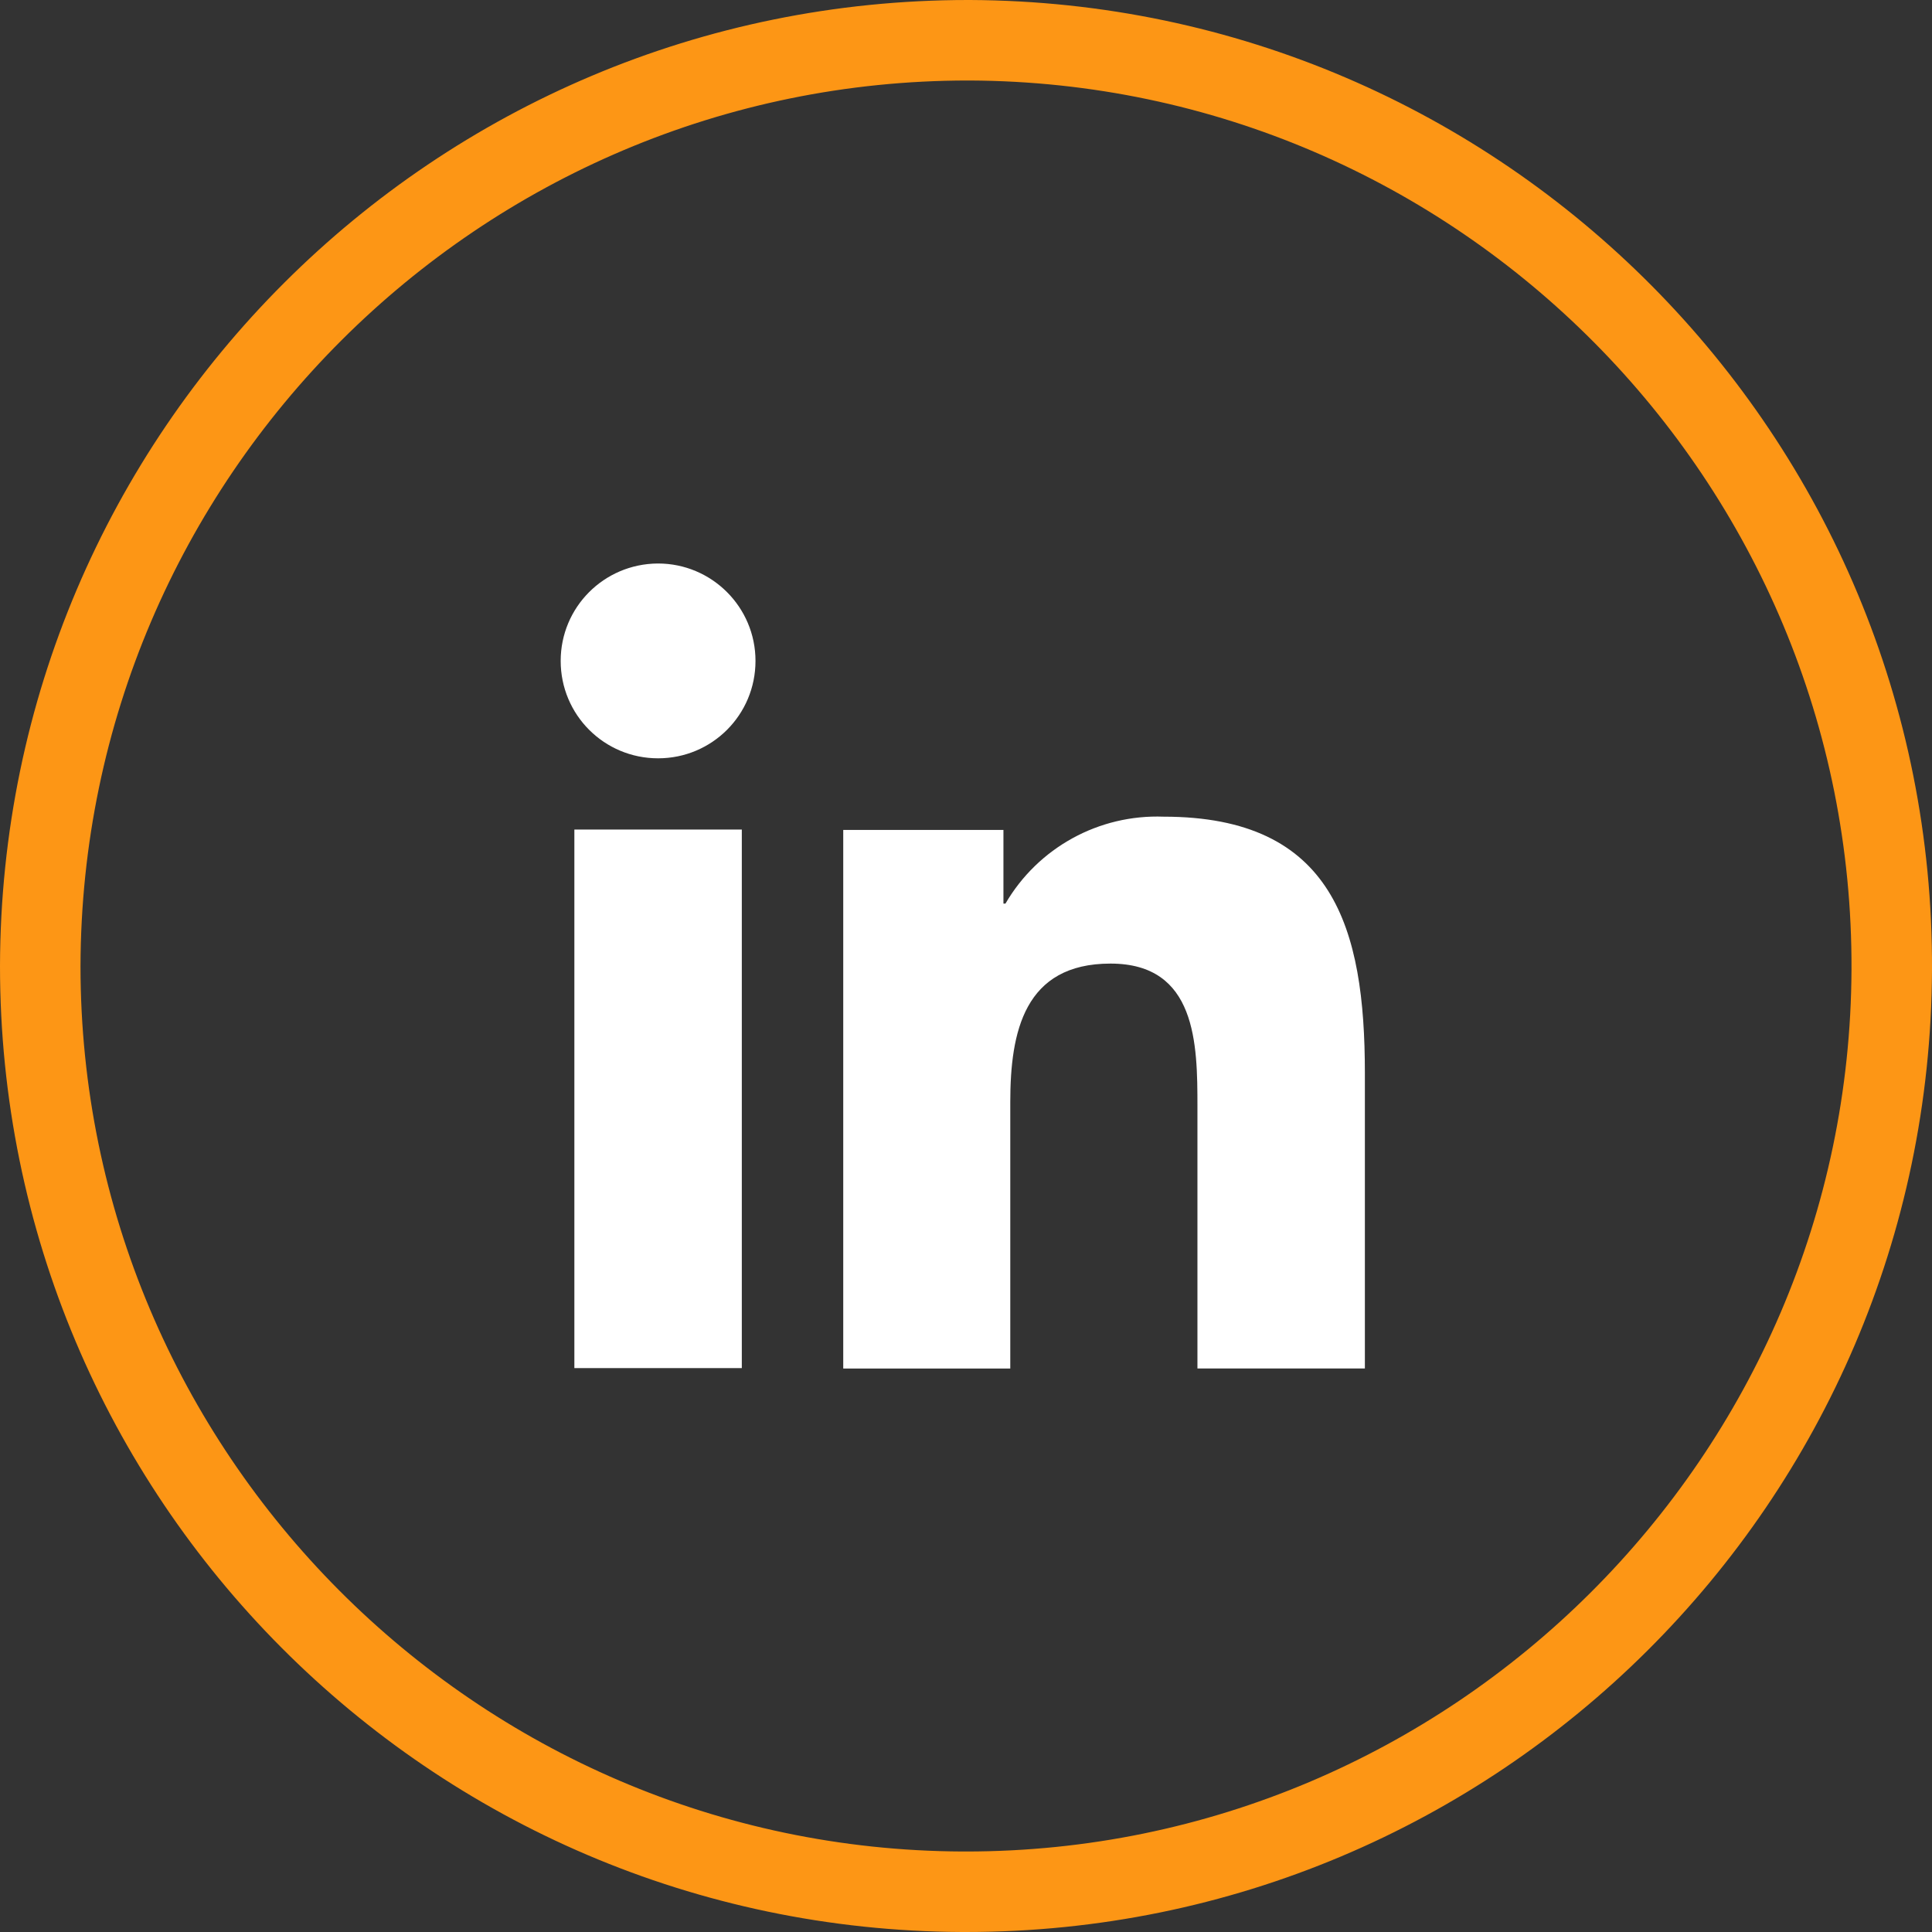 <?xml version="1.0" encoding="UTF-8"?>
<svg id="Layer_1" data-name="Layer 1" xmlns="http://www.w3.org/2000/svg" viewBox="0 0 48 48">
  <rect x="0" y="0" width="48" height="48" fill="#333333" stroke="none"/>
  <defs>
    <style>
      .cls-1 {
        fill: #fff;
      }

      .cls-1, .cls-2 {
        stroke-width: 0px;
      }

      .cls-2 {
        fill: #fd9615;
      }
    </style>
  </defs>
  <path class="cls-2" d="m24.05,2h.04c12.13.05,21.96,9.96,21.91,22.09-.05,12.08-9.92,21.91-22,21.91h-.09c-12.08-.05-21.91-9.92-21.91-22,.03-12.13,9.92-22,22.05-22m0-2C10.79,0,.03,10.73,0,24c0,13.22,10.68,23.94,23.9,24,.03,0,.07,0,.1,0,13.21,0,23.94-10.68,24-23.9C48.06,10.85,37.35.06,24.1,0h0s-.03,0-.05,0h0Zm0,2h.04c12.13.05,21.96,9.96,21.91,22.09-.05,12.08-9.92,21.91-22,21.91h-.09c-12.08-.05-21.91-9.92-21.91-22,.03-12.13,9.92-22,22.05-22m0-2C10.79,0,.03,10.73,0,24c0,13.22,10.68,23.94,23.9,24,.03,0,.07,0,.1,0,13.21,0,23.94-10.68,24-23.9C48.06,10.85,37.35.06,24.1,0h0s-.03,0-.05,0h0Z"/>
  <g>
    <rect id="Rectangle_107" data-name="Rectangle 107" class="cls-1" x="14.27" y="20.61" width="4.16" height="13.38"/>
    <path id="Path_69" data-name="Path 69" class="cls-1" d="m16.35,14c1.33,0,2.42,1.08,2.42,2.42s-1.08,2.42-2.42,2.42-2.42-1.08-2.42-2.42h0c0-1.33,1.07-2.41,2.41-2.42,0,0,0,0,0,0"/>
    <path id="Path_70" data-name="Path 70" class="cls-1" d="m20.94,20.62h3.99v1.83h.05c.81-1.39,2.32-2.22,3.93-2.16,4.22,0,5,2.77,5,6.37v7.34h-4.16v-6.51c0-1.55-.02-3.55-2.16-3.55s-2.49,1.69-2.49,3.44v6.62h-4.15v-13.38h0Z"/>
  </g>
</svg>